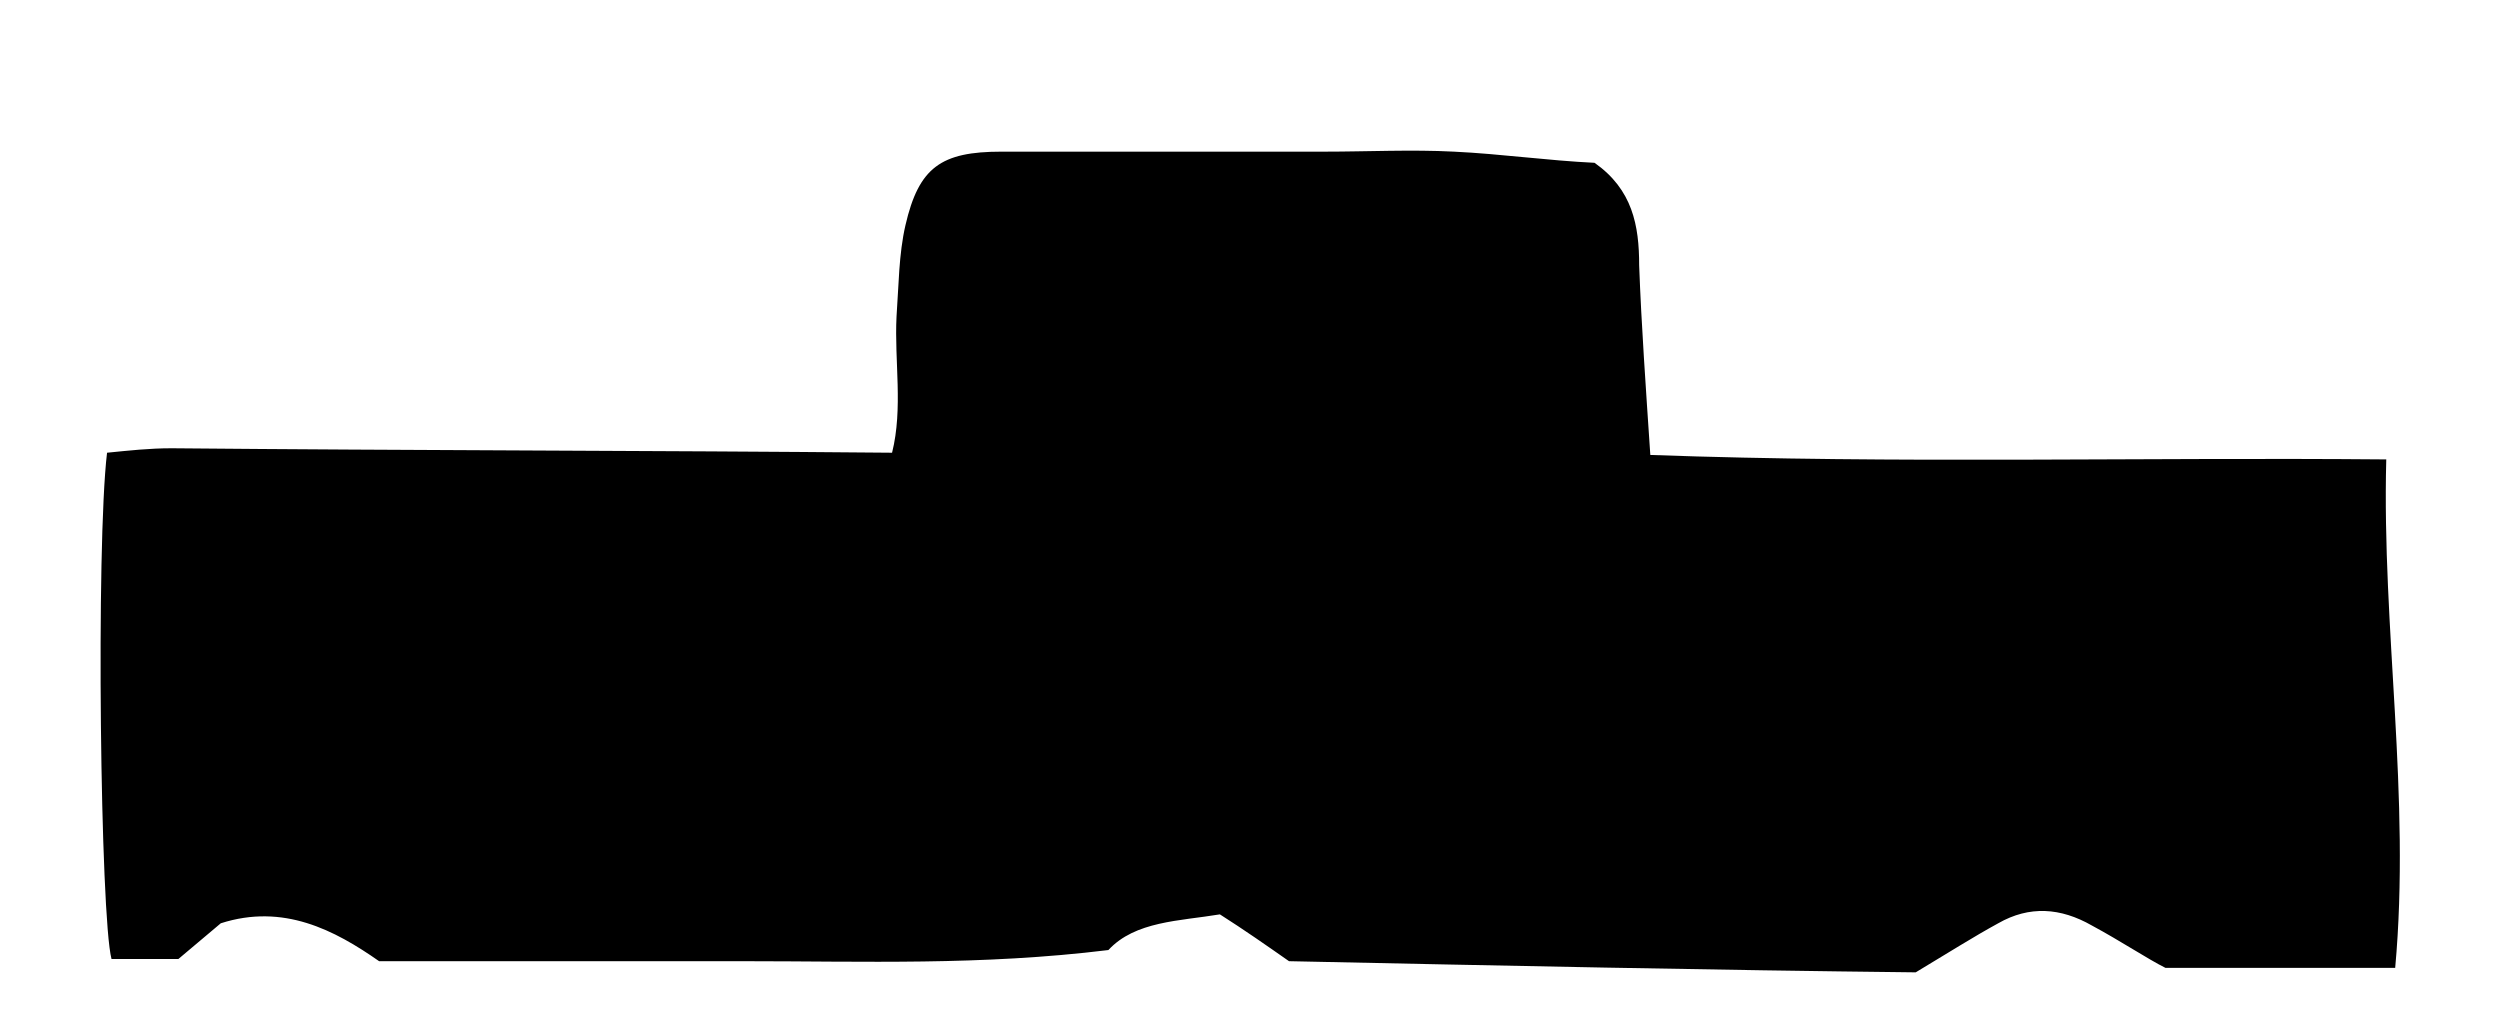 <?xml version="1.0" encoding="utf-8"?>
<!-- Generator: Adobe Illustrator 25.0.1, SVG Export Plug-In . SVG Version: 6.00 Build 0)  -->
<svg version="1.1" id="Layer_1" xmlns="http://www.w3.org/2000/svg" xmlns:xlink="http://www.w3.org/1999/xlink" x="0px" y="0px"
	 viewBox="0 0 112.1 45.8" style="enable-background:new 0 0 112.1 45.8;" xml:space="preserve">
<style type="text/css">
	.st0{clip-path:url(#SVGID_2_);}
	.st1{clip-path:url(#SVGID_4_);}
	.st2{fill:#231F20;}
	.st3{clip-path:url(#SVGID_6_);}
	.st4{clip-path:url(#SVGID_8_);}
</style>
<g>
	<defs>
		<rect id="SVGID_1_" x="-236.2" y="-449.2" width="612" height="792"/>
	</defs>
	<clipPath id="SVGID_2_">
		<use xlink:href="#SVGID_1_"  style="overflow:visible;"/>
	</clipPath>
	<g class="st0">
		<g>
			<defs>
				<rect id="SVGID_3_" y="-324.8" width="111.3" height="49.9"/>
			</defs>
			<clipPath id="SVGID_4_">
				<use xlink:href="#SVGID_3_"  style="overflow:visible;"/>
			</clipPath>
			<g class="st1">
				<path class="st2" d="M71.6,7.4l-0.1,13.1l10.1-0.2l-0.4,4.4c0,0-76.9,0.1-79.9,0.3c-3.7,0.3-5.3,3.8-5.3,3.8s-0.1,19.4-0.3,20.9
					c-0.1,2.8,2.1,5.1,4.8,5.1c0.1,0,0.2,0,0.3,0c2.1,0.1,59.3,0.2,60.1,0s0.3,4.8,0.3,4.8l41.5,0.2l2.8-4.2V10.2l-3.9-2.7L71.6,7.4
					z"/>
			</g>
		</g>
		<g>
			<defs>
				<rect id="SVGID_5_" y="2.9" width="111.3" height="43.2"/>
			</defs>
			<clipPath id="SVGID_6_">
				<use xlink:href="#SVGID_5_"  style="overflow:visible;"/>
			</clipPath>
			<g class="st3">
				<g>
					<defs>
						<rect id="SVGID_7_" x="-4.6" y="2.9" width="116.8" height="43.2"/>
					</defs>
					<clipPath id="SVGID_8_">
						<use xlink:href="#SVGID_7_"  style="overflow:visible;"/>
					</clipPath>
					<g class="st4">
						<g>
							<g>
								<path d="M57.8,43.1c-1-0.7-2-1.4-3.1-2.1c-1.8,0.3-3.8,0.3-5,1.6c-5.7,0.7-11,0.5-16.3,0.5c-5.4,0-10.8,0-16.4,0
									c-2-1.4-4.3-2.6-7.1-1.7c-0.6,0.5-1.3,1.1-1.9,1.6c-1,0-2,0-3,0c-0.5-1.9-0.7-18.5-0.2-22.7c1-0.1,1.9-0.2,2.9-0.2
									c10.7,0.1,21.4,0.1,32.3,0.2c0.5-2,0.1-4.1,0.2-6.1c0.1-1.4,0.1-2.8,0.4-4.1c0.6-2.6,1.6-3.3,4.3-3.3c4.8,0,9.7,0,14.5,0
									c1.9,0,3.9-0.1,5.8,0c2.1,0.1,4.2,0.4,6.3,0.5c1.7,1.2,2,2.8,2,4.6c0.1,2.7,0.3,5.5,0.5,8.5c11.1,0.4,21.9,0.1,33,0.2
									c-0.2,7.6,1.1,15.1,0.4,22.8c-3.3,0-6.5,0-10.3,0c-0.8-0.4-2-1.2-3.3-1.9c-1.4-0.8-2.8-0.9-4.2-0.1
									c-1.1,0.6-2.2,1.3-3.7,2.2C76.8,43.5,67.3,43.3,57.8,43.1z"/>
							</g>
						</g>
					</g>
				</g>
			</g>
		</g>
	</g>
</g>
</svg>
